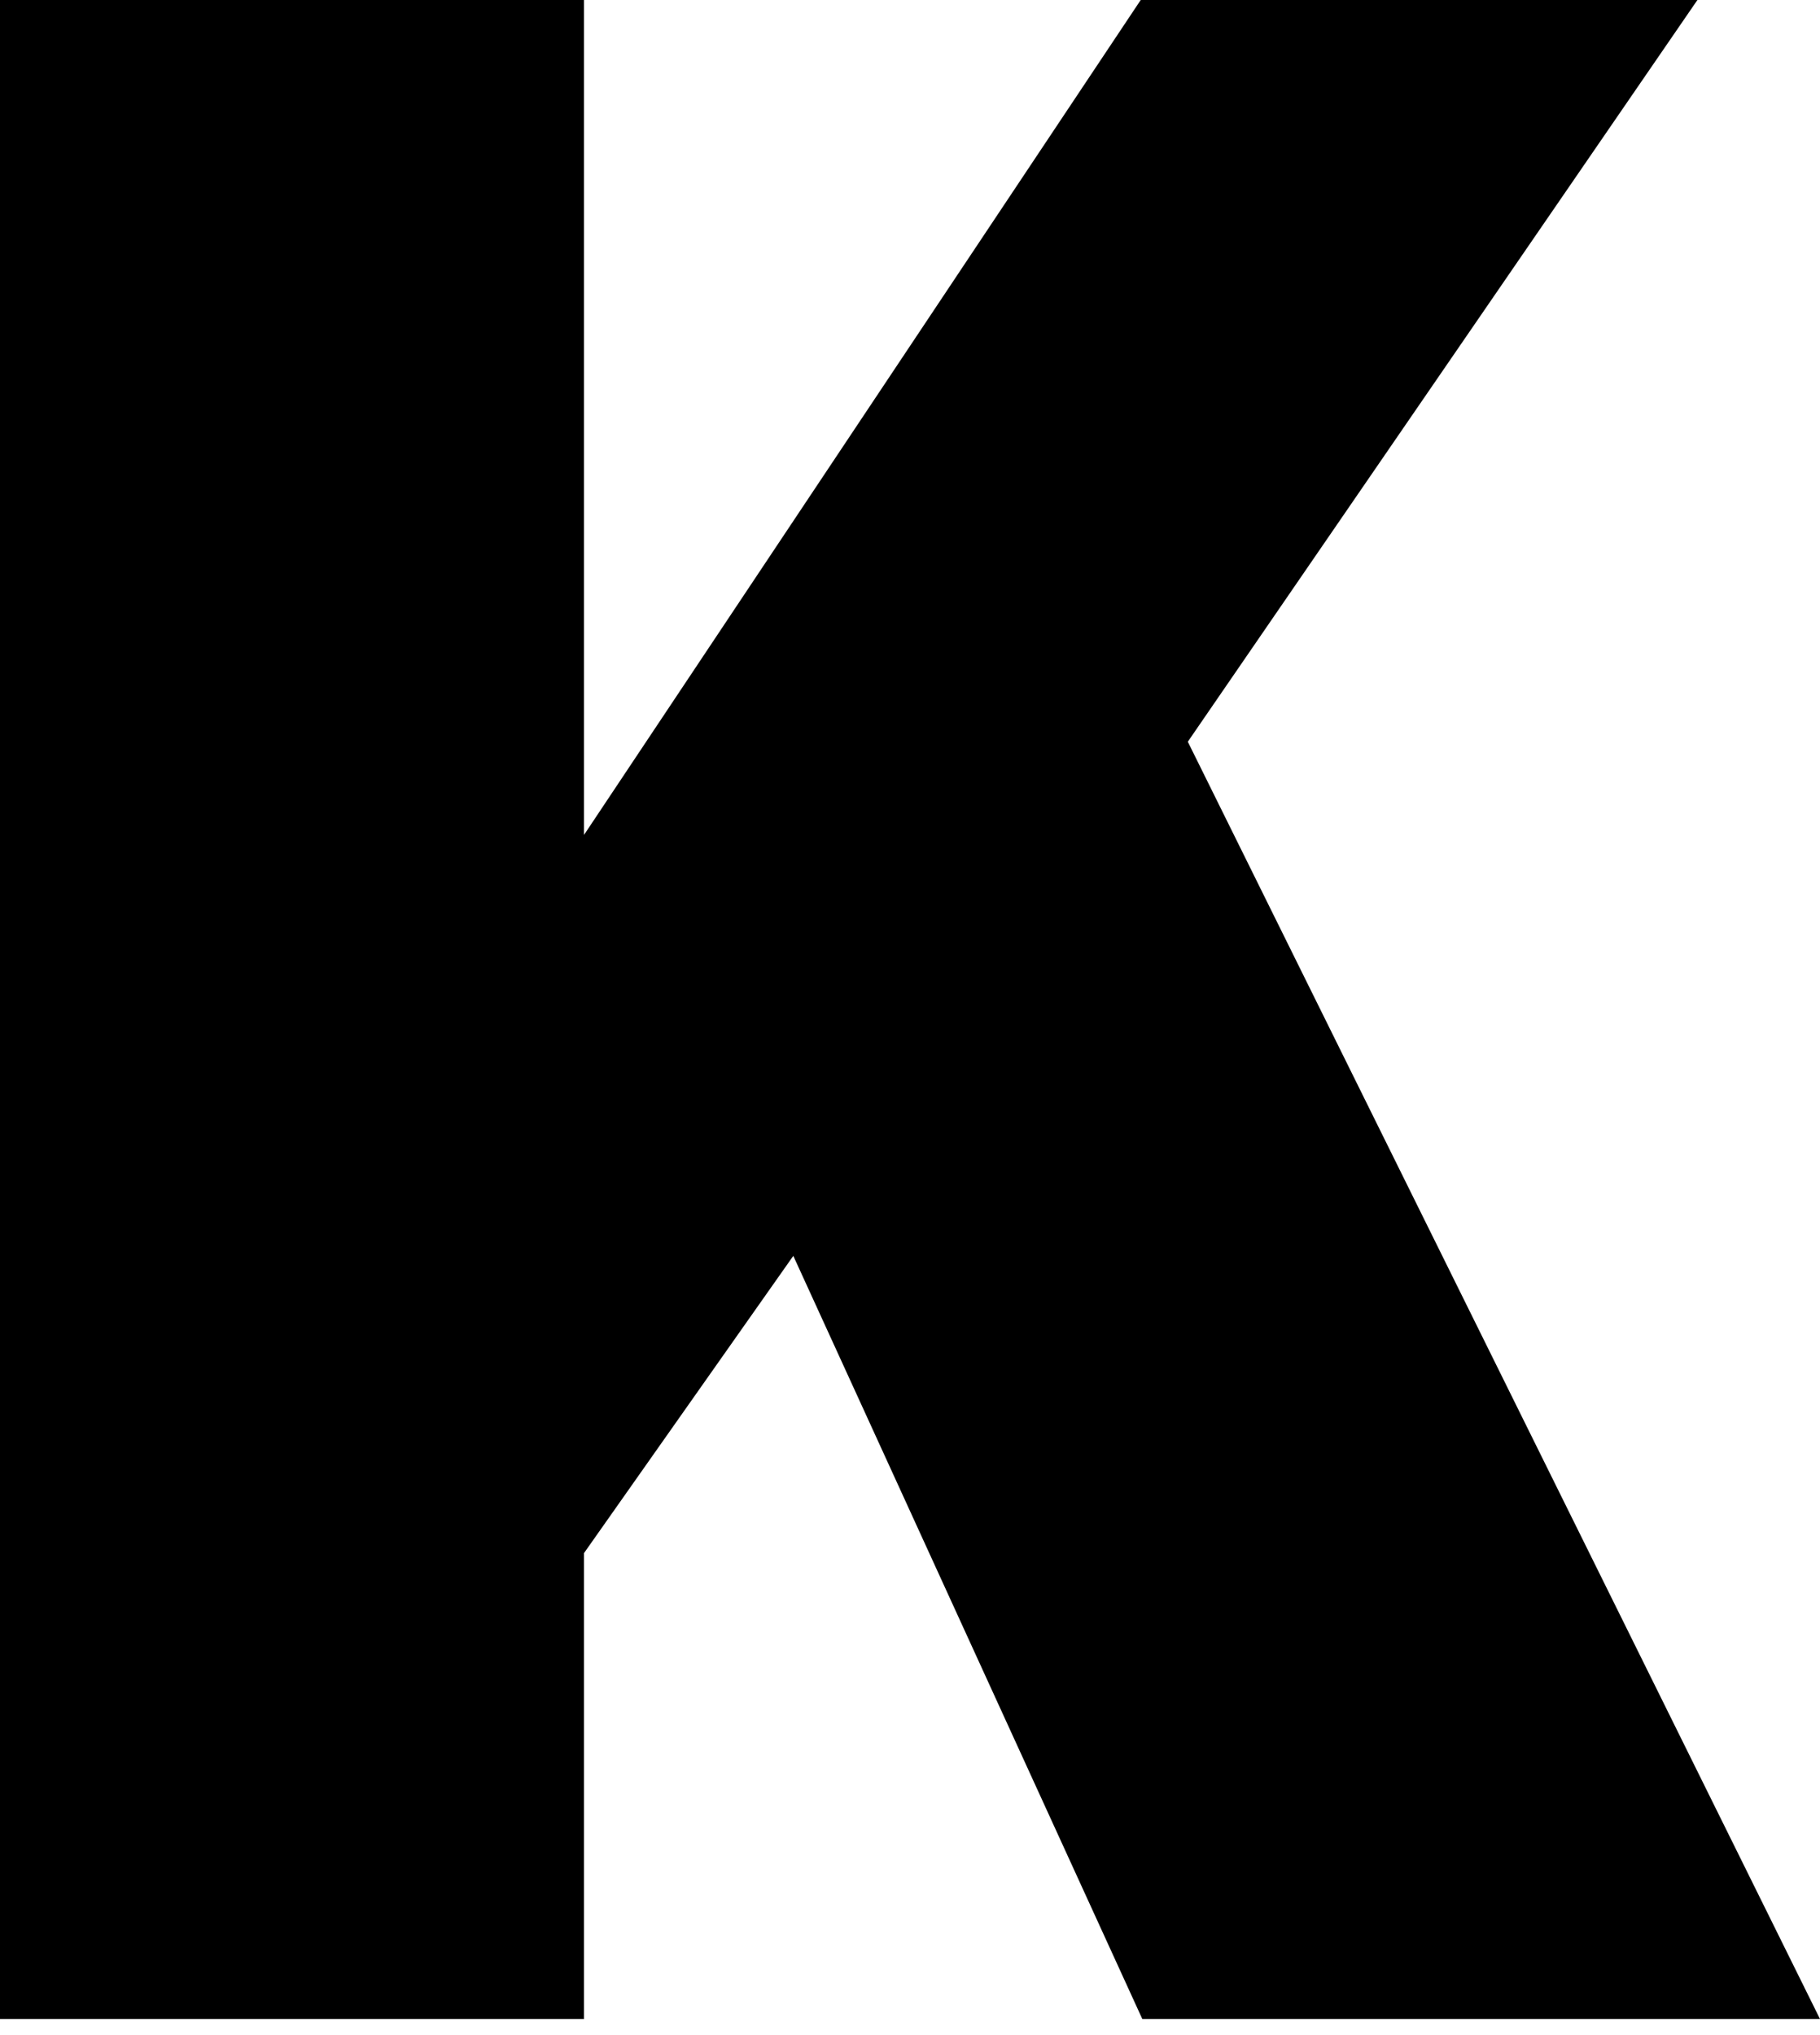 <?xml version="1.0" encoding="UTF-8"?> <svg xmlns="http://www.w3.org/2000/svg" width="34" height="38" viewBox="0 0 34 38" fill="none"><g clip-path="url(#clip0_148_32216)"><path d="M34 37.7H21.34L14.82 23.45L10.91 29V37.7H0V0H10.91V15.59L21.31 0H31.71L22.19 13.85L34 37.7Z" fill="black"></path></g><defs><clipPath id="clip0_148_32216"><rect width="34" height="37.7" fill="white"></rect></clipPath></defs></svg> 